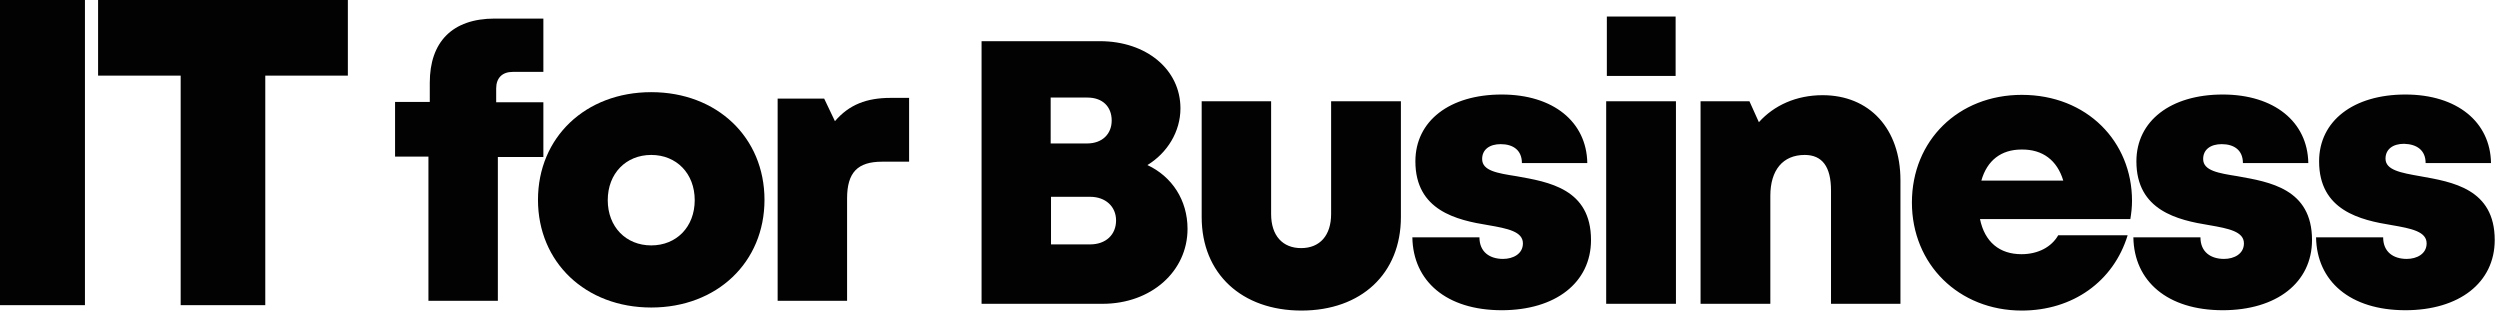 <?xml version="1.0" encoding="UTF-8"?> <svg xmlns="http://www.w3.org/2000/svg" width="161" height="20" viewBox="0 0 161 20" fill="none"><path d="M5.47 0H0V19.652H5.47V0Z" fill="#020203"></path><path d="M17.084 4.87H22.402V0H6.317V4.87H11.635V19.652H17.084V4.87Z" fill="#020203"></path><path d="M32.084 10.109H34.993V6.587H31.954V5.696C31.954 5.022 32.345 4.63 33.018 4.63H34.993V1.196H31.867C29.11 1.196 27.678 2.717 27.678 5.326V6.565H25.442V10.087H27.591V19.37H32.062V10.109H32.084Z" fill="#020203"></path><path d="M41.94 5.935C37.706 5.935 34.646 8.848 34.646 12.87C34.646 16.891 37.706 19.804 41.94 19.804C46.173 19.804 49.233 16.891 49.233 12.87C49.233 8.848 46.173 5.935 41.94 5.935ZM41.94 15.804C40.311 15.804 39.139 14.609 39.139 12.891C39.139 11.174 40.311 9.978 41.94 9.978C43.568 9.978 44.74 11.174 44.74 12.891C44.74 14.609 43.568 15.804 41.94 15.804Z" fill="#020203"></path><path d="M56.809 10.413H58.546V6.304H57.352C55.811 6.304 54.682 6.739 53.77 7.804L53.076 6.348H50.08V19.37H54.552V12.783C54.552 11.109 55.225 10.413 56.809 10.413Z" fill="#020203"></path><path d="M81.882 6.522H77.388V13.978C77.388 17.631 79.972 20 83.814 20C87.656 20 90.218 17.631 90.218 13.978V6.522H85.724V13.783C85.724 15.152 85.008 15.978 83.792 15.978C82.598 15.978 81.86 15.174 81.86 13.783V6.522H81.882ZM70.03 6.283C71.006 6.283 71.593 6.87 71.593 7.761C71.593 8.63 70.985 9.239 70.008 9.239H67.663V6.283H70.03ZM67.685 12.674H70.203C71.202 12.674 71.875 13.304 71.875 14.196C71.875 15.109 71.224 15.739 70.203 15.739H67.685V12.674ZM70.833 2.652H63.213V19.565H71.006C74.132 19.565 76.477 17.478 76.477 14.739C76.477 12.891 75.478 11.37 73.894 10.63C75.174 9.848 76.021 8.478 76.021 6.978C76.021 4.478 73.828 2.652 70.833 2.652ZM95.45 10.239C95.45 9.63 95.927 9.283 96.643 9.283C97.447 9.283 98.011 9.674 98.011 10.5H102.222C102.179 7.848 100.03 6.087 96.709 6.087C93.365 6.087 91.151 7.783 91.151 10.391C91.151 13.565 93.821 14.174 95.84 14.5C97.099 14.717 98.076 14.913 98.076 15.674C98.076 16.348 97.447 16.674 96.795 16.674C95.949 16.674 95.276 16.239 95.276 15.283H90.956C90.999 18.109 93.148 19.978 96.709 19.978C100.182 19.978 102.461 18.196 102.461 15.457C102.461 12.152 99.726 11.717 97.664 11.348C96.426 11.152 95.45 11 95.45 10.239ZM103.481 4.891H107.91V1.065H103.481V4.891ZM103.438 19.565H107.931V6.522H103.438V19.565ZM117.895 19.565H122.389V11.609C122.389 8.283 120.392 6.13 117.374 6.13C115.681 6.13 114.248 6.783 113.272 7.87L112.664 6.522H109.516V19.565H114.01V12.609C114.01 10.957 114.813 9.978 116.224 9.978C117.353 9.978 117.917 10.739 117.917 12.261V19.565H117.895ZM132.874 11.63H127.599C127.968 10.326 128.88 9.63 130.182 9.63C131.55 9.609 132.483 10.326 132.874 11.63ZM137.302 12.935C137.302 9.109 134.393 6.109 130.204 6.109C126.123 6.109 123.127 9.044 123.127 13.043C123.127 17.022 126.144 20 130.204 20C133.482 20 136.108 18.131 137.02 15.152H132.548C132.114 15.913 131.246 16.37 130.182 16.37C128.771 16.37 127.816 15.587 127.512 14.109H137.194C137.259 13.717 137.302 13.326 137.302 12.935ZM141.883 10.239C141.883 9.63 142.36 9.283 143.077 9.283C143.88 9.283 144.444 9.674 144.444 10.5H148.655C148.612 7.848 146.463 6.087 143.142 6.087C139.799 6.087 137.584 7.783 137.584 10.391C137.584 13.565 140.255 14.174 142.273 14.5C143.532 14.717 144.509 14.913 144.509 15.674C144.509 16.348 143.88 16.674 143.228 16.674C142.382 16.674 141.709 16.239 141.709 15.283H137.389C137.432 18.109 139.582 19.978 143.142 19.978C146.615 19.978 148.894 18.196 148.894 15.457C148.894 12.152 146.159 11.717 144.097 11.348C142.881 11.152 141.883 11 141.883 10.239ZM156.21 10.5H160.421C160.378 7.848 158.229 6.087 154.907 6.087C151.564 6.087 149.35 7.783 149.35 10.391C149.35 13.565 152.02 14.174 154.039 14.5C155.298 14.717 156.275 14.913 156.275 15.674C156.275 16.348 155.645 16.674 154.994 16.674C154.148 16.674 153.475 16.239 153.475 15.283H149.155C149.198 18.109 151.347 19.978 154.907 19.978C158.381 19.978 160.66 18.196 160.66 15.457C160.66 12.152 157.925 11.717 155.862 11.348C154.625 11.13 153.627 10.957 153.627 10.217C153.627 9.609 154.104 9.261 154.82 9.261C155.645 9.283 156.21 9.674 156.21 10.5Z" fill="#020203"></path></svg> 